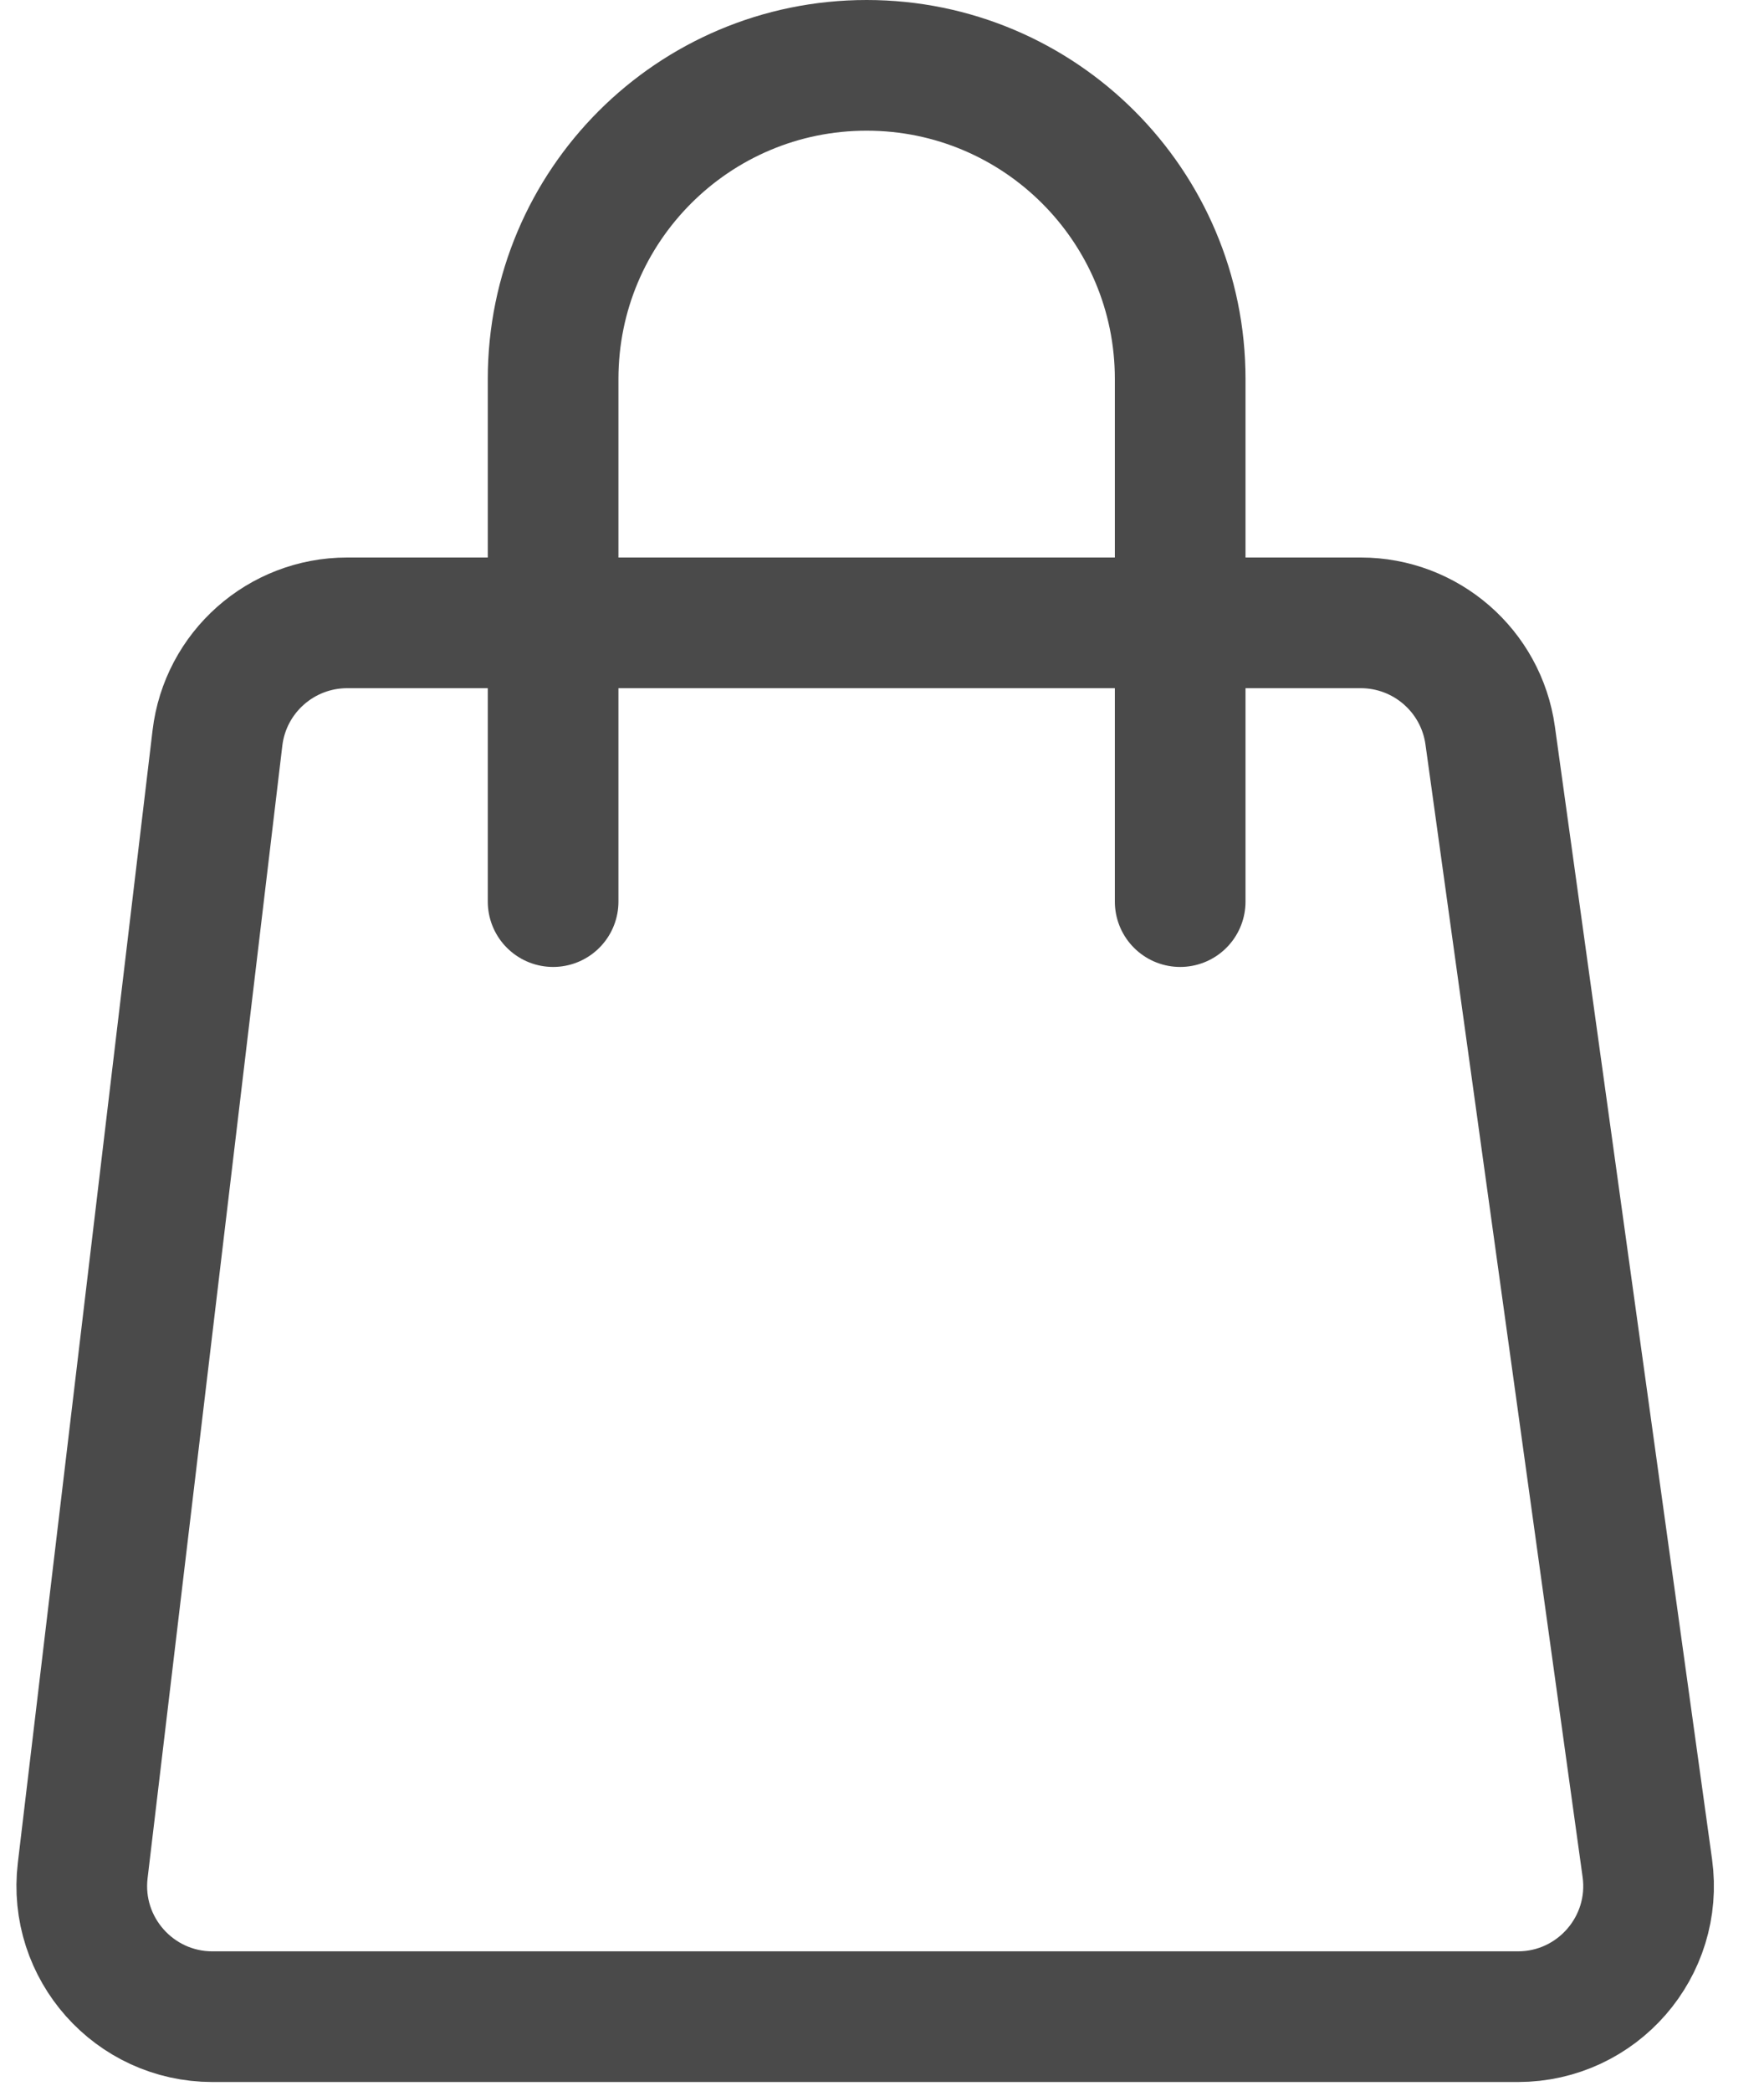 <svg xmlns="http://www.w3.org/2000/svg" width="27" height="32" viewBox="0 0 27 32" fill="none">
  <path d="M3.328 11.296C3.447 10.29 4.301 9.532 5.314 9.532H20.828C21.826 9.532 22.672 10.268 22.809 11.257L25.214 28.588C25.381 29.79 24.447 30.863 23.233 30.863H3.252C2.054 30.863 1.124 29.816 1.266 28.626L3.328 11.296Z" stroke="#4A4A4A" stroke-width="2" stroke-linejoin="round"/>
  <path d="M8.466 13.798V5.799C8.466 3.149 10.614 1 13.265 1V1C15.915 1 18.064 3.149 18.064 5.799V13.798" stroke="#4A4A4A" stroke-width="2" stroke-linecap="round" stroke-linejoin="round"/>
</svg>